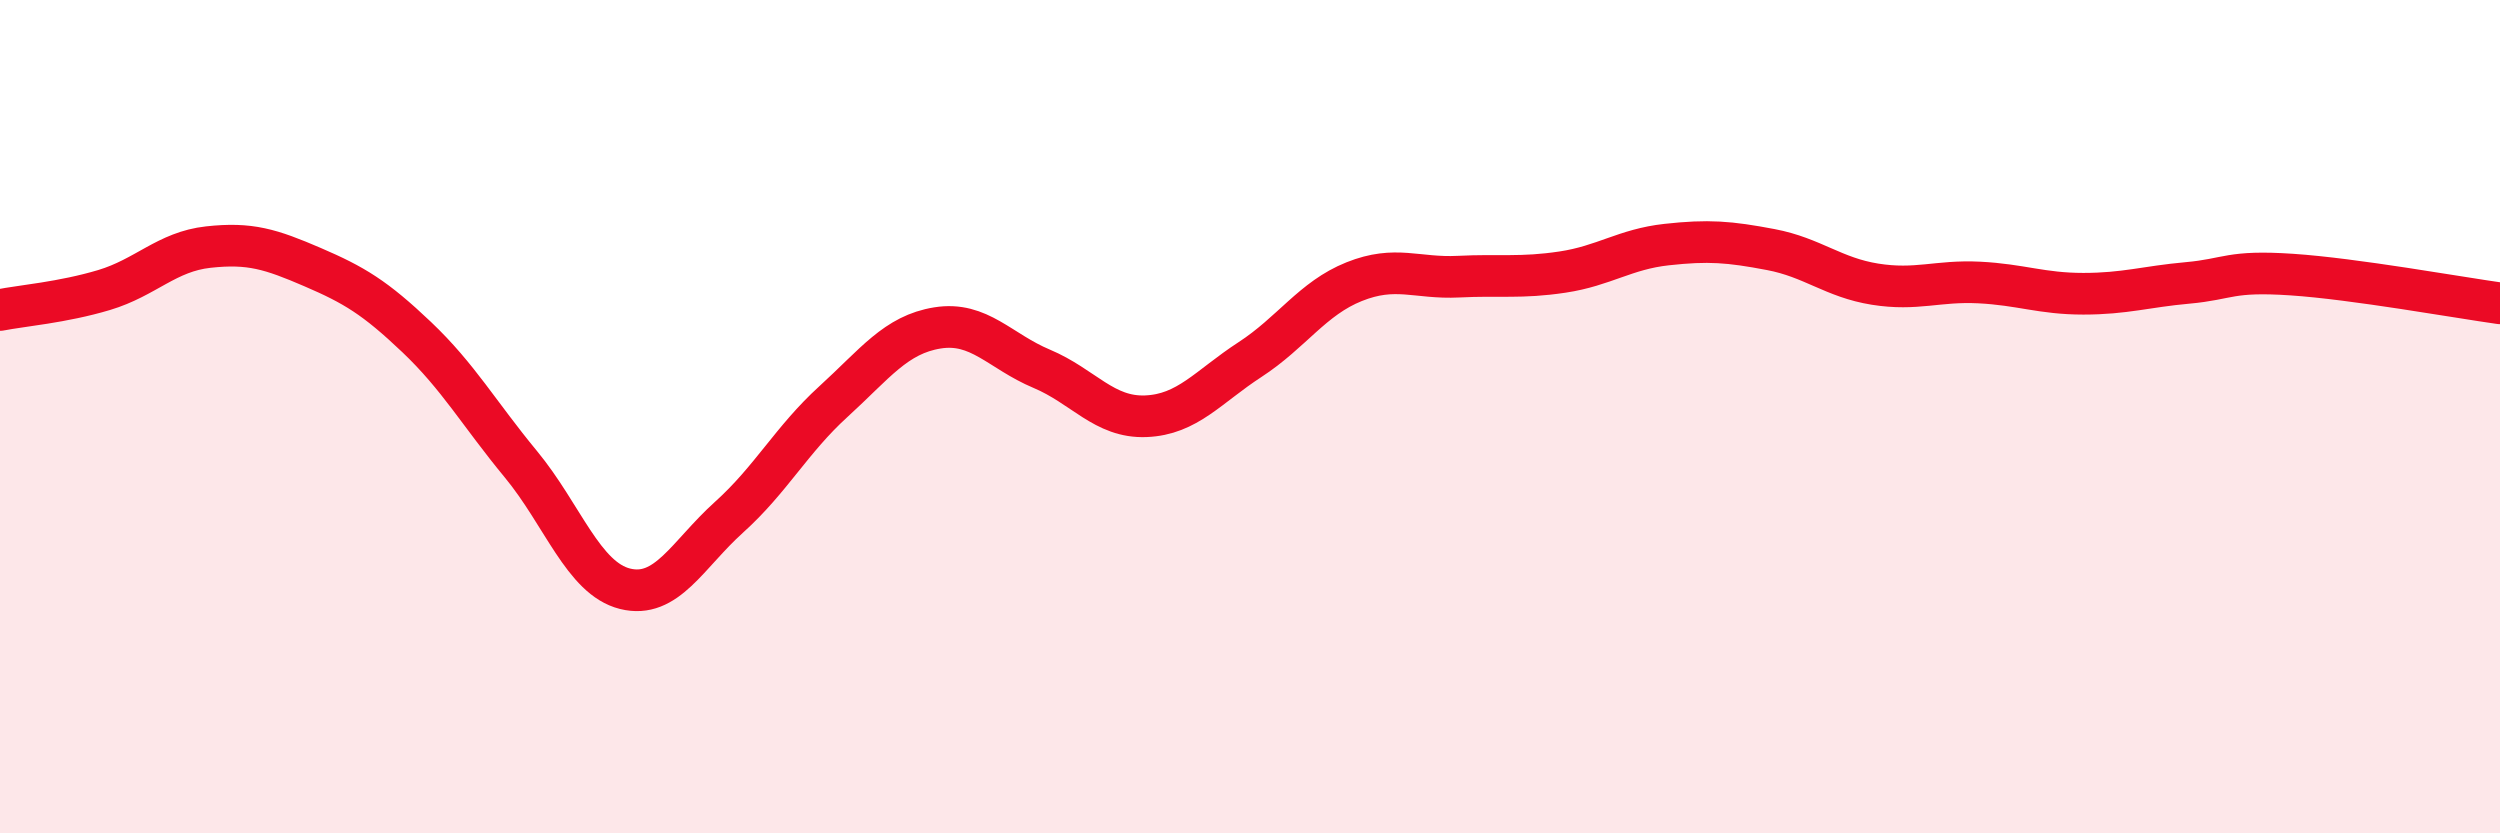 
    <svg width="60" height="20" viewBox="0 0 60 20" xmlns="http://www.w3.org/2000/svg">
      <path
        d="M 0,7.44 C 0.5,7.34 1.5,7.26 2.5,6.96 C 3.5,6.66 4,6.04 5,5.93 C 6,5.82 6.5,5.98 7.5,6.41 C 8.5,6.84 9,7.14 10,8.09 C 11,9.04 11.5,9.93 12.5,11.14 C 13.5,12.35 14,13.88 15,14.13 C 16,14.38 16.5,13.31 17.5,12.41 C 18.5,11.51 19,10.55 20,9.64 C 21,8.73 21.5,8.03 22.5,7.87 C 23.5,7.71 24,8.43 25,8.85 C 26,9.27 26.5,10.03 27.5,9.99 C 28.5,9.95 29,9.28 30,8.63 C 31,7.98 31.5,7.16 32.5,6.76 C 33.5,6.36 34,6.69 35,6.64 C 36,6.59 36.5,6.68 37.5,6.53 C 38.5,6.38 39,5.98 40,5.87 C 41,5.76 41.5,5.8 42.5,5.99 C 43.5,6.18 44,6.66 45,6.82 C 46,6.98 46.5,6.73 47.5,6.78 C 48.5,6.83 49,7.05 50,7.05 C 51,7.05 51.5,6.88 52.5,6.79 C 53.5,6.7 53.5,6.49 55,6.59 C 56.5,6.69 59,7.14 60,7.28L60 20L0 20Z"
        fill="#EB0A25"
        opacity="0.1"
        stroke-linecap="round"
        stroke-linejoin="round"
      />
      <path
        d="M 0,7.44 C 0.5,7.34 1.5,7.26 2.5,6.96 C 3.5,6.66 4,6.04 5,5.93 C 6,5.82 6.5,5.98 7.5,6.41 C 8.5,6.84 9,7.14 10,8.09 C 11,9.04 11.5,9.93 12.5,11.14 C 13.5,12.35 14,13.88 15,14.13 C 16,14.38 16.5,13.31 17.5,12.41 C 18.5,11.51 19,10.55 20,9.64 C 21,8.73 21.5,8.03 22.5,7.87 C 23.5,7.71 24,8.43 25,8.85 C 26,9.27 26.5,10.03 27.5,9.99 C 28.5,9.95 29,9.28 30,8.63 C 31,7.98 31.5,7.16 32.5,6.76 C 33.5,6.36 34,6.69 35,6.64 C 36,6.59 36.5,6.68 37.5,6.53 C 38.5,6.38 39,5.98 40,5.87 C 41,5.76 41.5,5.8 42.5,5.99 C 43.5,6.18 44,6.66 45,6.82 C 46,6.98 46.5,6.73 47.5,6.78 C 48.5,6.83 49,7.05 50,7.05 C 51,7.05 51.5,6.88 52.5,6.79 C 53.5,6.7 53.5,6.49 55,6.59 C 56.5,6.69 59,7.14 60,7.28"
        stroke="#EB0A25"
        stroke-width="1"
        fill="none"
        stroke-linecap="round"
        stroke-linejoin="round"
      />
    </svg>
  